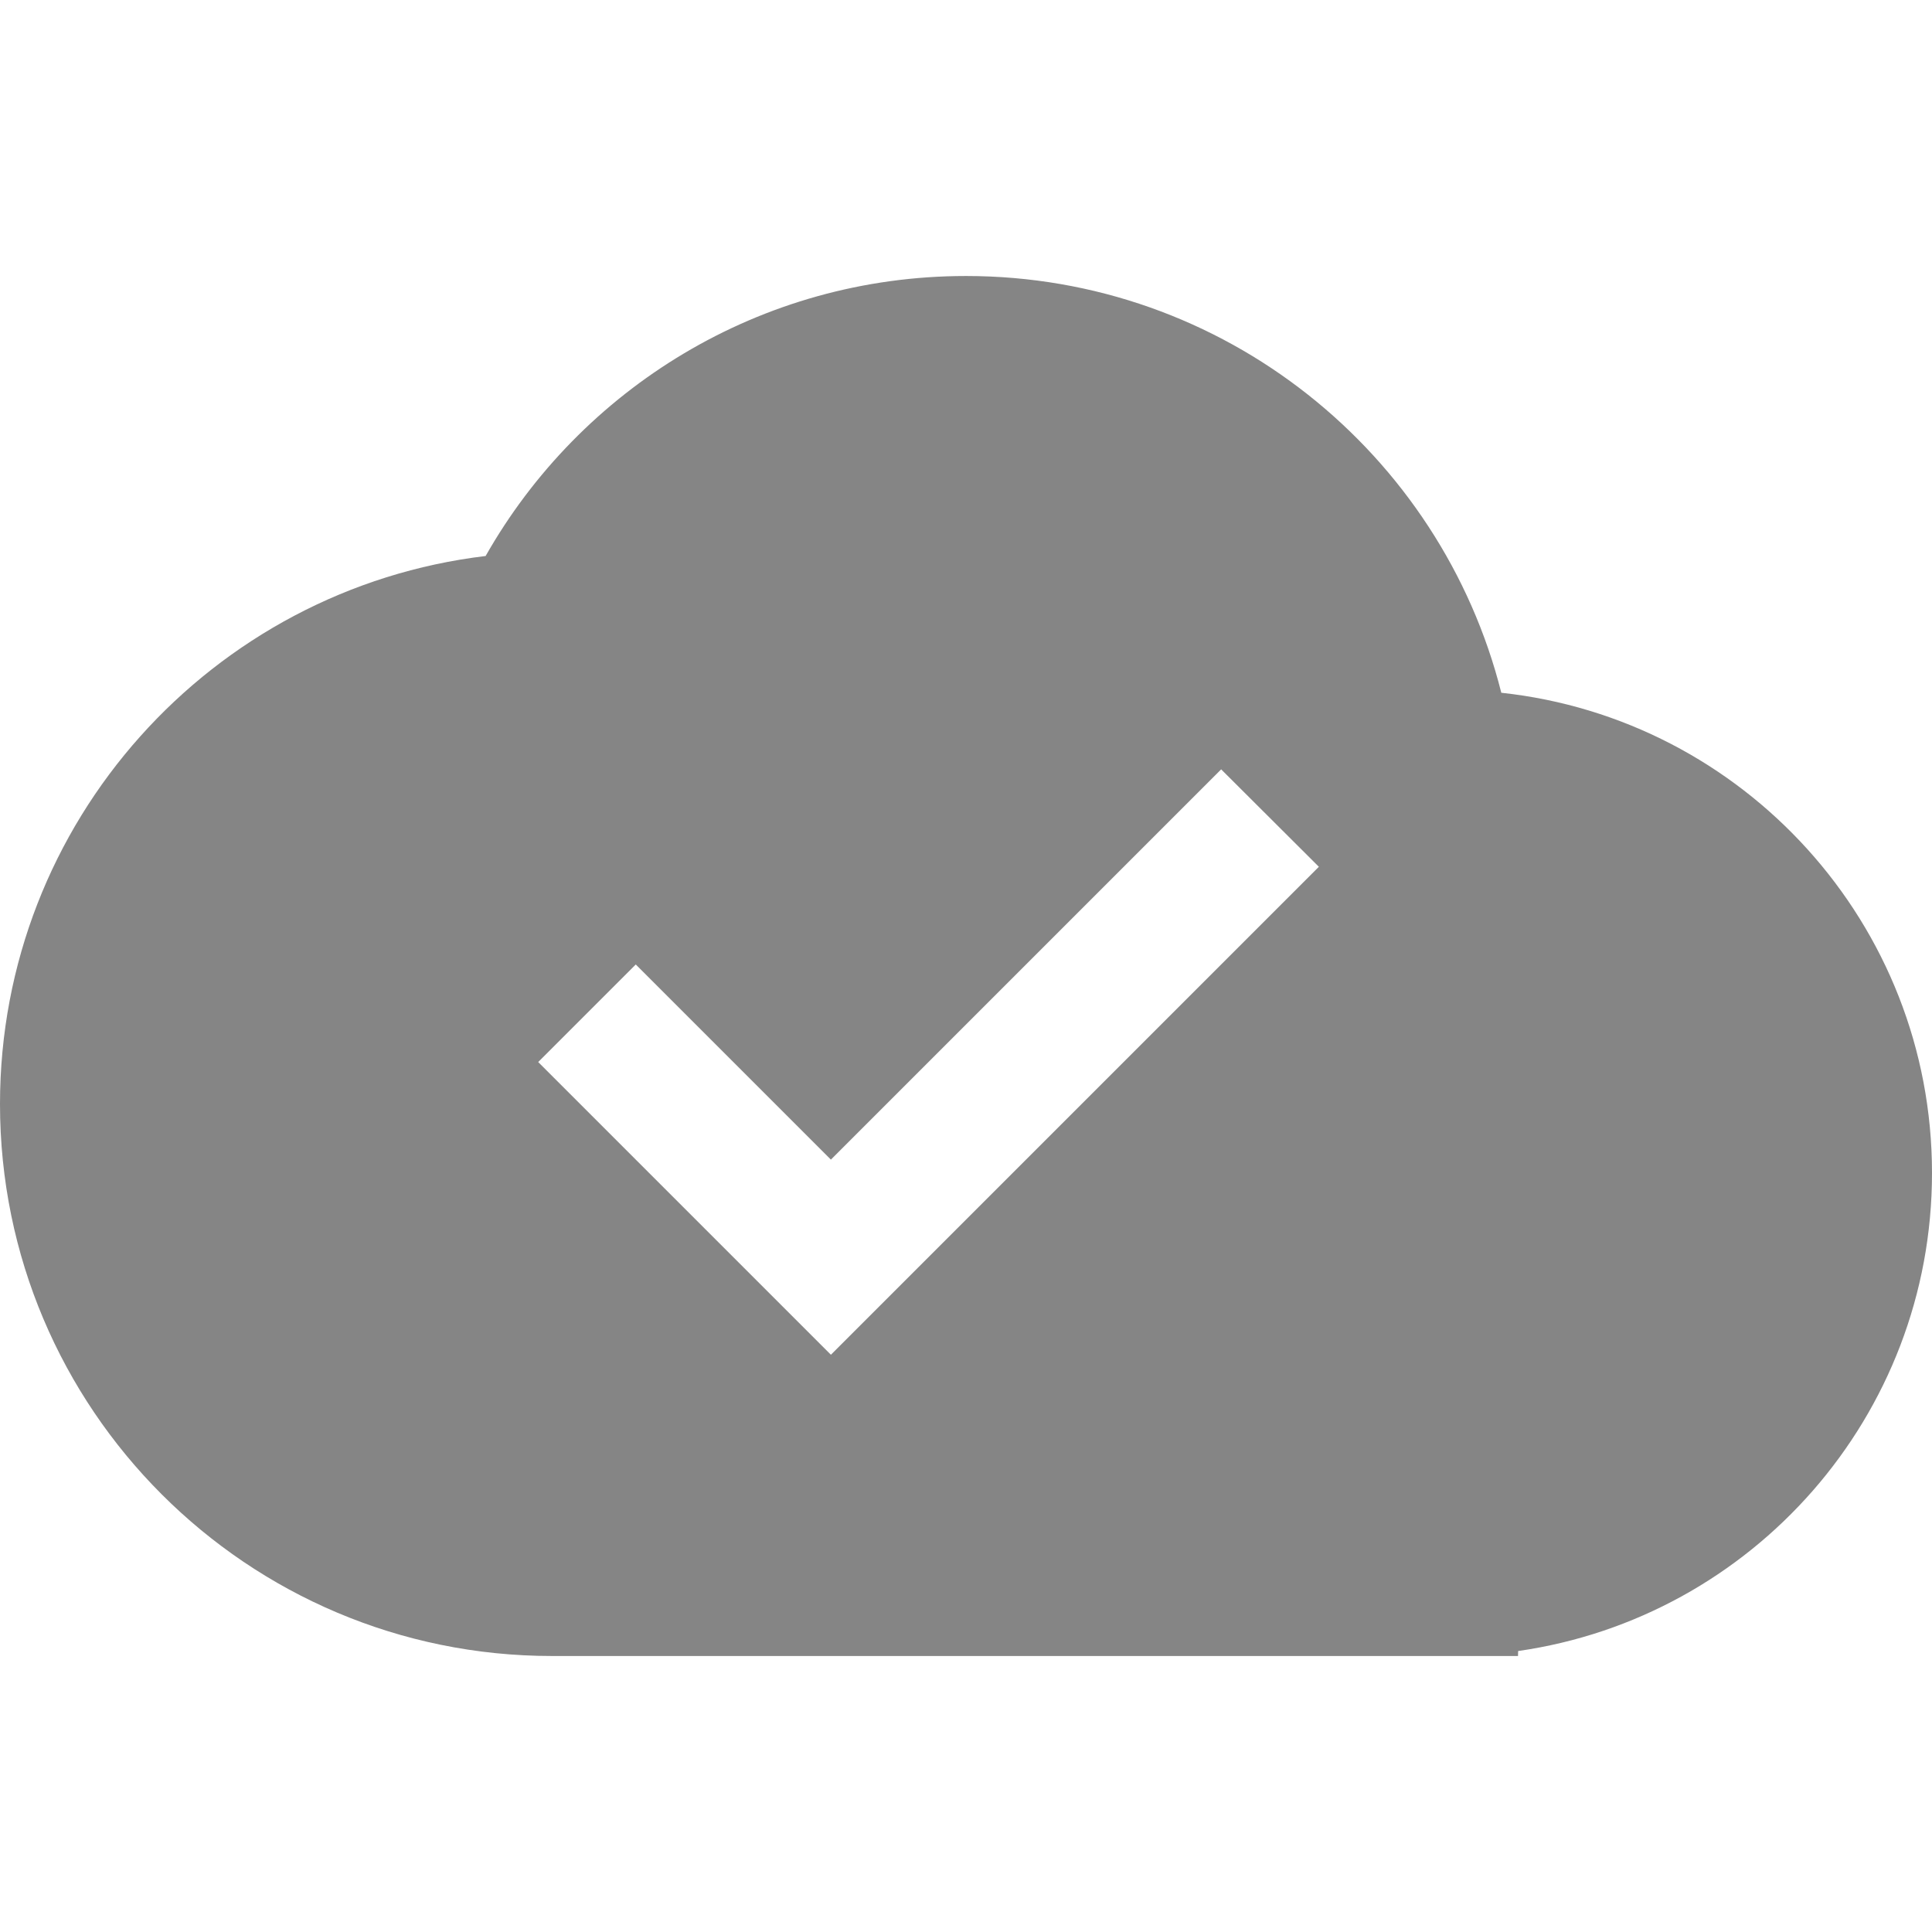 <svg height="14" viewBox="0 0 14 14" width="14" xmlns="http://www.w3.org/2000/svg"><path d="m7 2c1.871 0 3.442 1.285 3.879 3.02 1.754.189 3.121 1.674 3.121 3.48 0 1.763-1.303 3.221-2.999 3.464l-.001.036h-7c-2.209 0-4-1.791-4-4 0-2.046 1.537-3.734 3.519-3.971.687-1.211 1.988-2.029 3.481-2.029zm1.849 3.575-2.828 2.828-1.414-1.414-.707.707 2.121 2.121 3.536-3.536z" fill="#858585" fill-rule="evenodd"/></svg>
